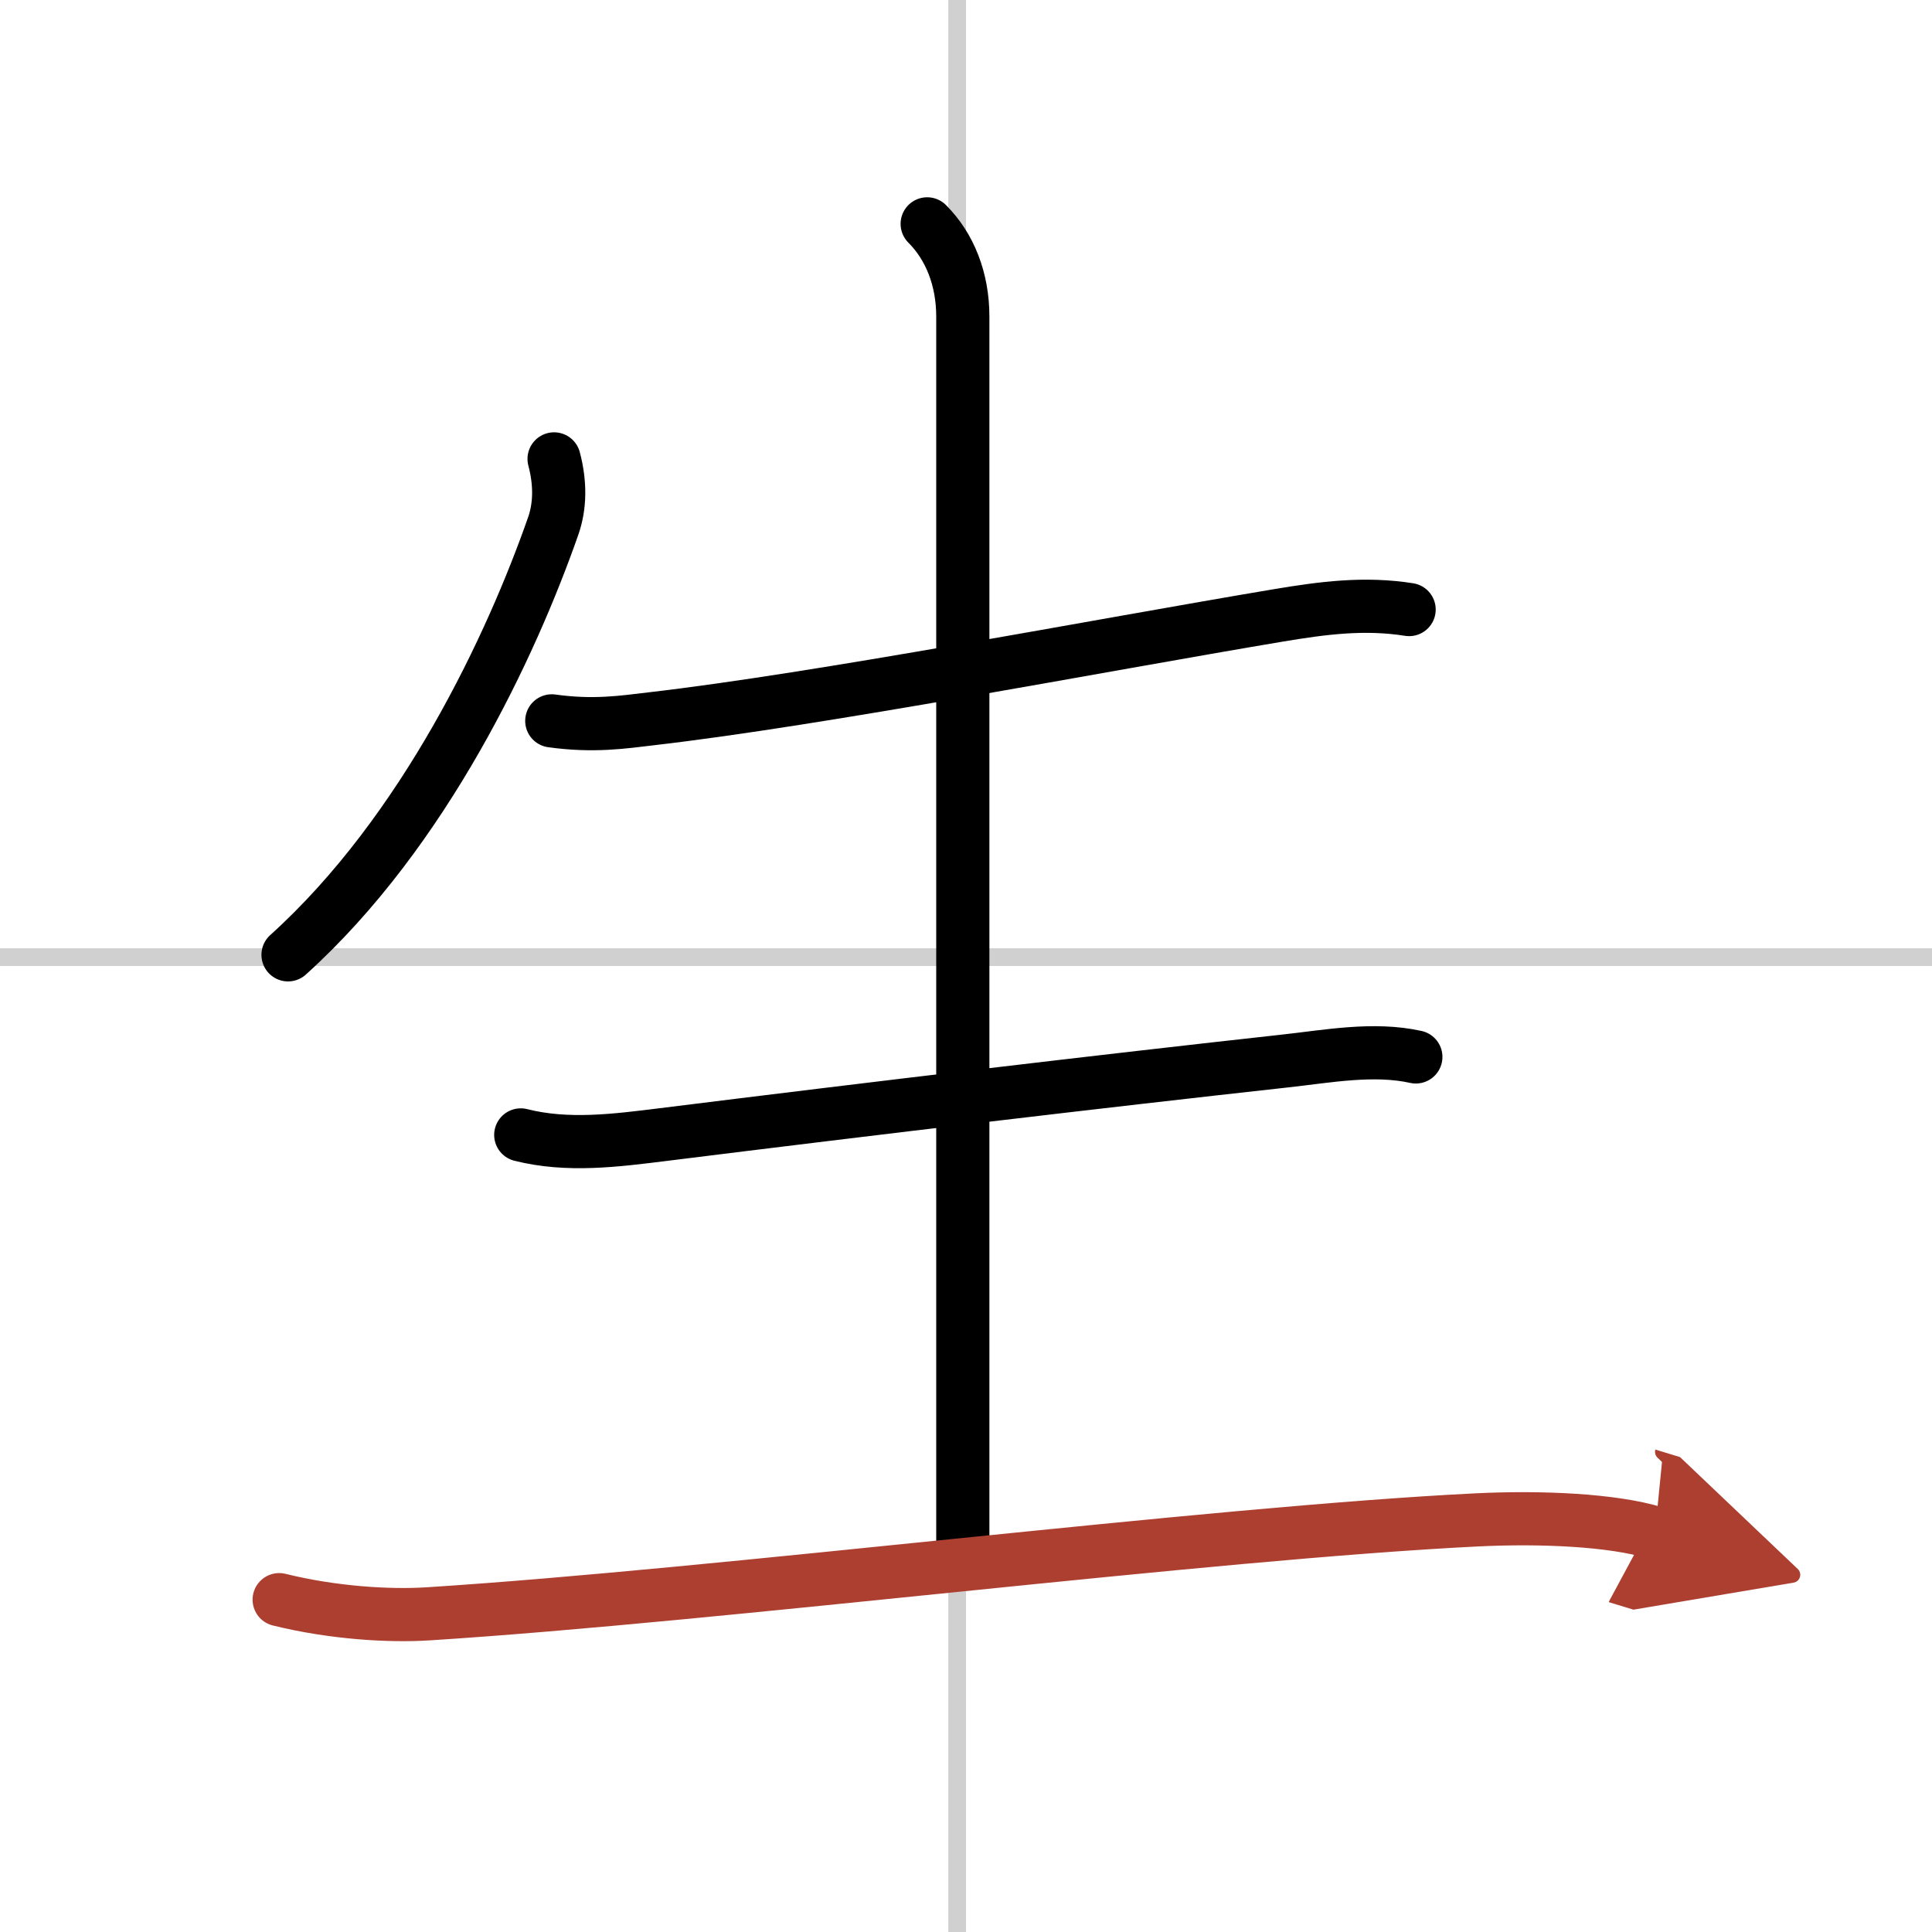 <svg width="400" height="400" viewBox="0 0 109 109" xmlns="http://www.w3.org/2000/svg"><defs><marker id="a" markerWidth="4" orient="auto" refX="1" refY="5" viewBox="0 0 10 10"><polyline points="0 0 10 5 0 10 1 5" fill="#ad3f31" stroke="#ad3f31"/></marker></defs><g fill="none" stroke="#000" stroke-linecap="round" stroke-linejoin="round" stroke-width="3"><rect width="100%" height="100%" fill="#fff" stroke="#fff"/><line x1="54" x2="54" y2="109" stroke="#d0d0d0" stroke-width="1"/><line x2="109" y1="54" y2="54" stroke="#d0d0d0" stroke-width="1"/><path d="m31.26 25.89c0.36 1.36 0.35 2.65-0.05 3.79-2.34 6.69-7.24 17.22-14.96 24.19"/><path d="m31.13 40.67c2.37 0.33 4.03 0.07 5.64-0.12 9.5-1.1 25.15-4.12 35.35-5.83 2.51-0.42 4.86-0.73 7.38-0.33"/><path d="m52.31 12.63c1.28 1.28 2.01 3.12 2.01 5.23v69.77"/><path d="m29.38 64.03c2.64 0.67 5.38 0.31 8.04-0.02 12.03-1.5 24.74-3.01 35.08-4.15 2.38-0.26 4.99-0.76 7.38-0.23"/><path d="M15.75,90.25c3.04,0.75,6.21,0.94,8.4,0.8C40.62,90,68.12,86.5,83.3,85.75c3.63-0.18,7.68,0,10.07,0.73" marker-end="url(#a)" stroke="#ad3f31"/></g></svg>

